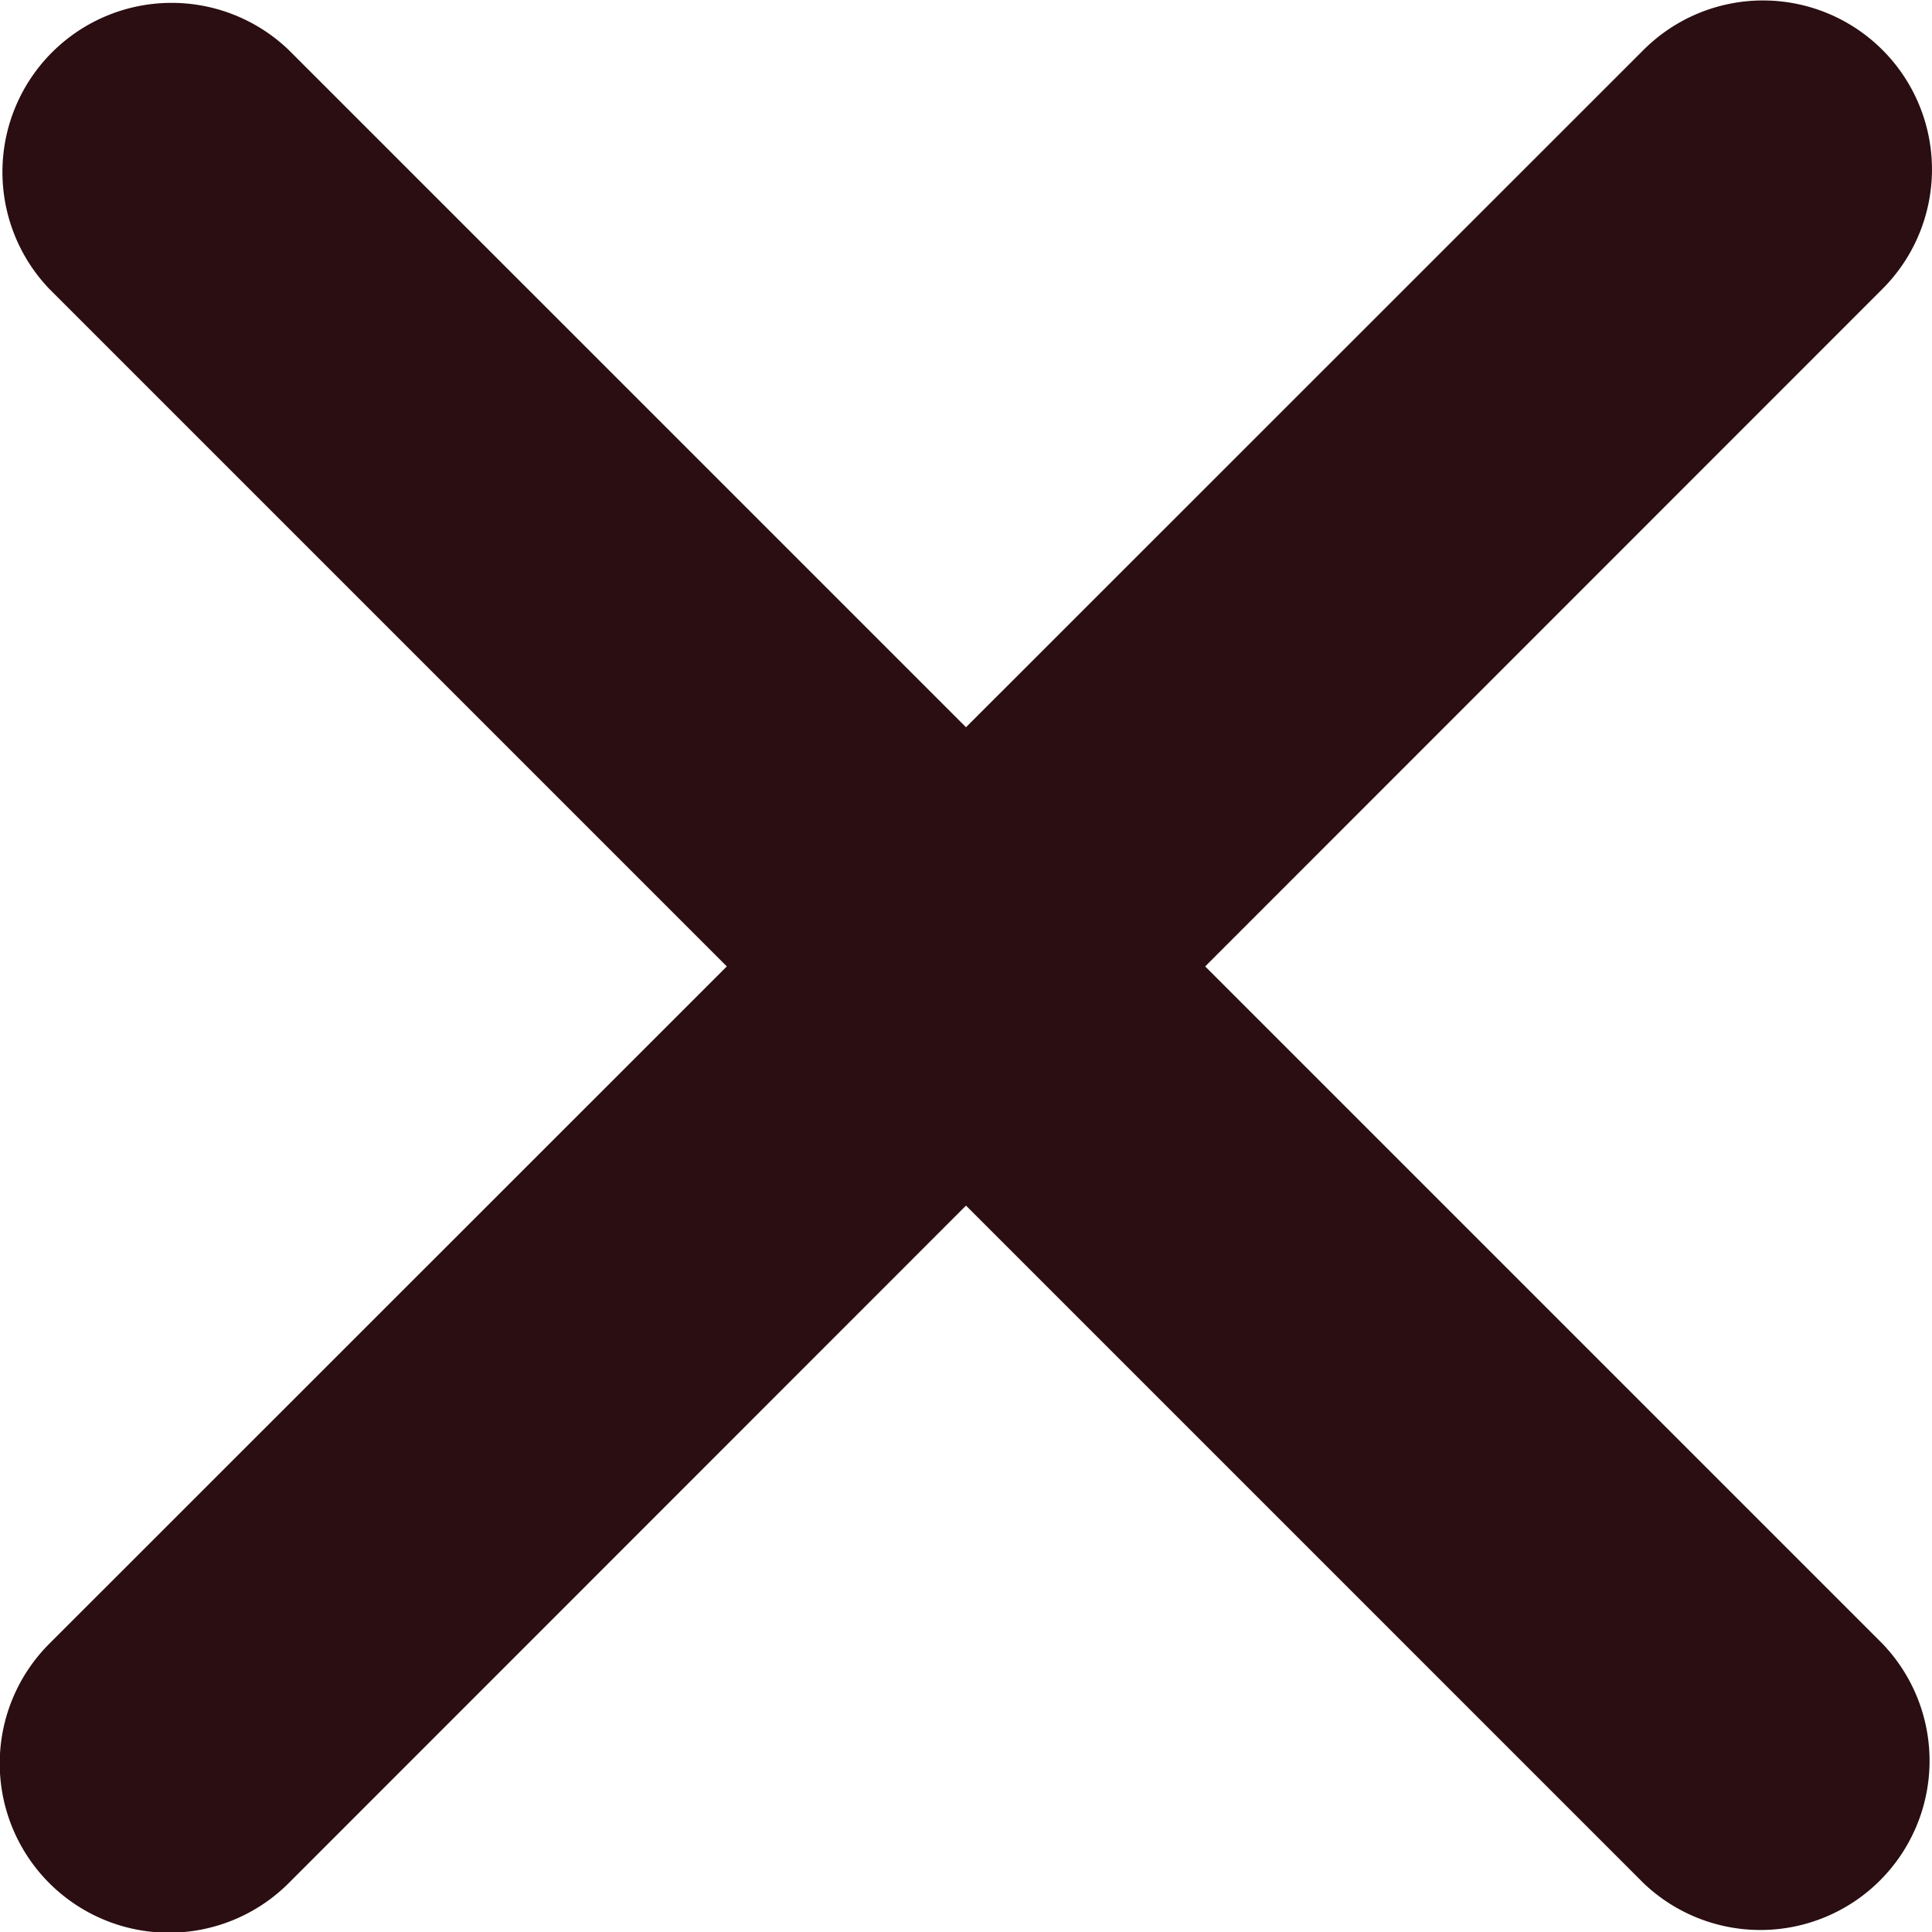<svg viewBox="0 0 18.102 18.102" height="18.102" width="18.102" xmlns="http://www.w3.org/2000/svg">
  <path fill="#2a0e11" transform="translate(-15606.656 -8731.656)" d="M15622.055,8749.3l-6.348-6.348-6.346,6.348a1.586,1.586,0,0,1-2.243-2.243l6.348-6.346-6.348-6.348a1.585,1.585,0,0,1,2.243-2.239l6.346,6.346,6.348-6.346a1.583,1.583,0,0,1,2.239,2.239l-6.346,6.348,6.346,6.346a1.585,1.585,0,0,1-2.239,2.243Z" id="ico_croix"></path>
</svg>
